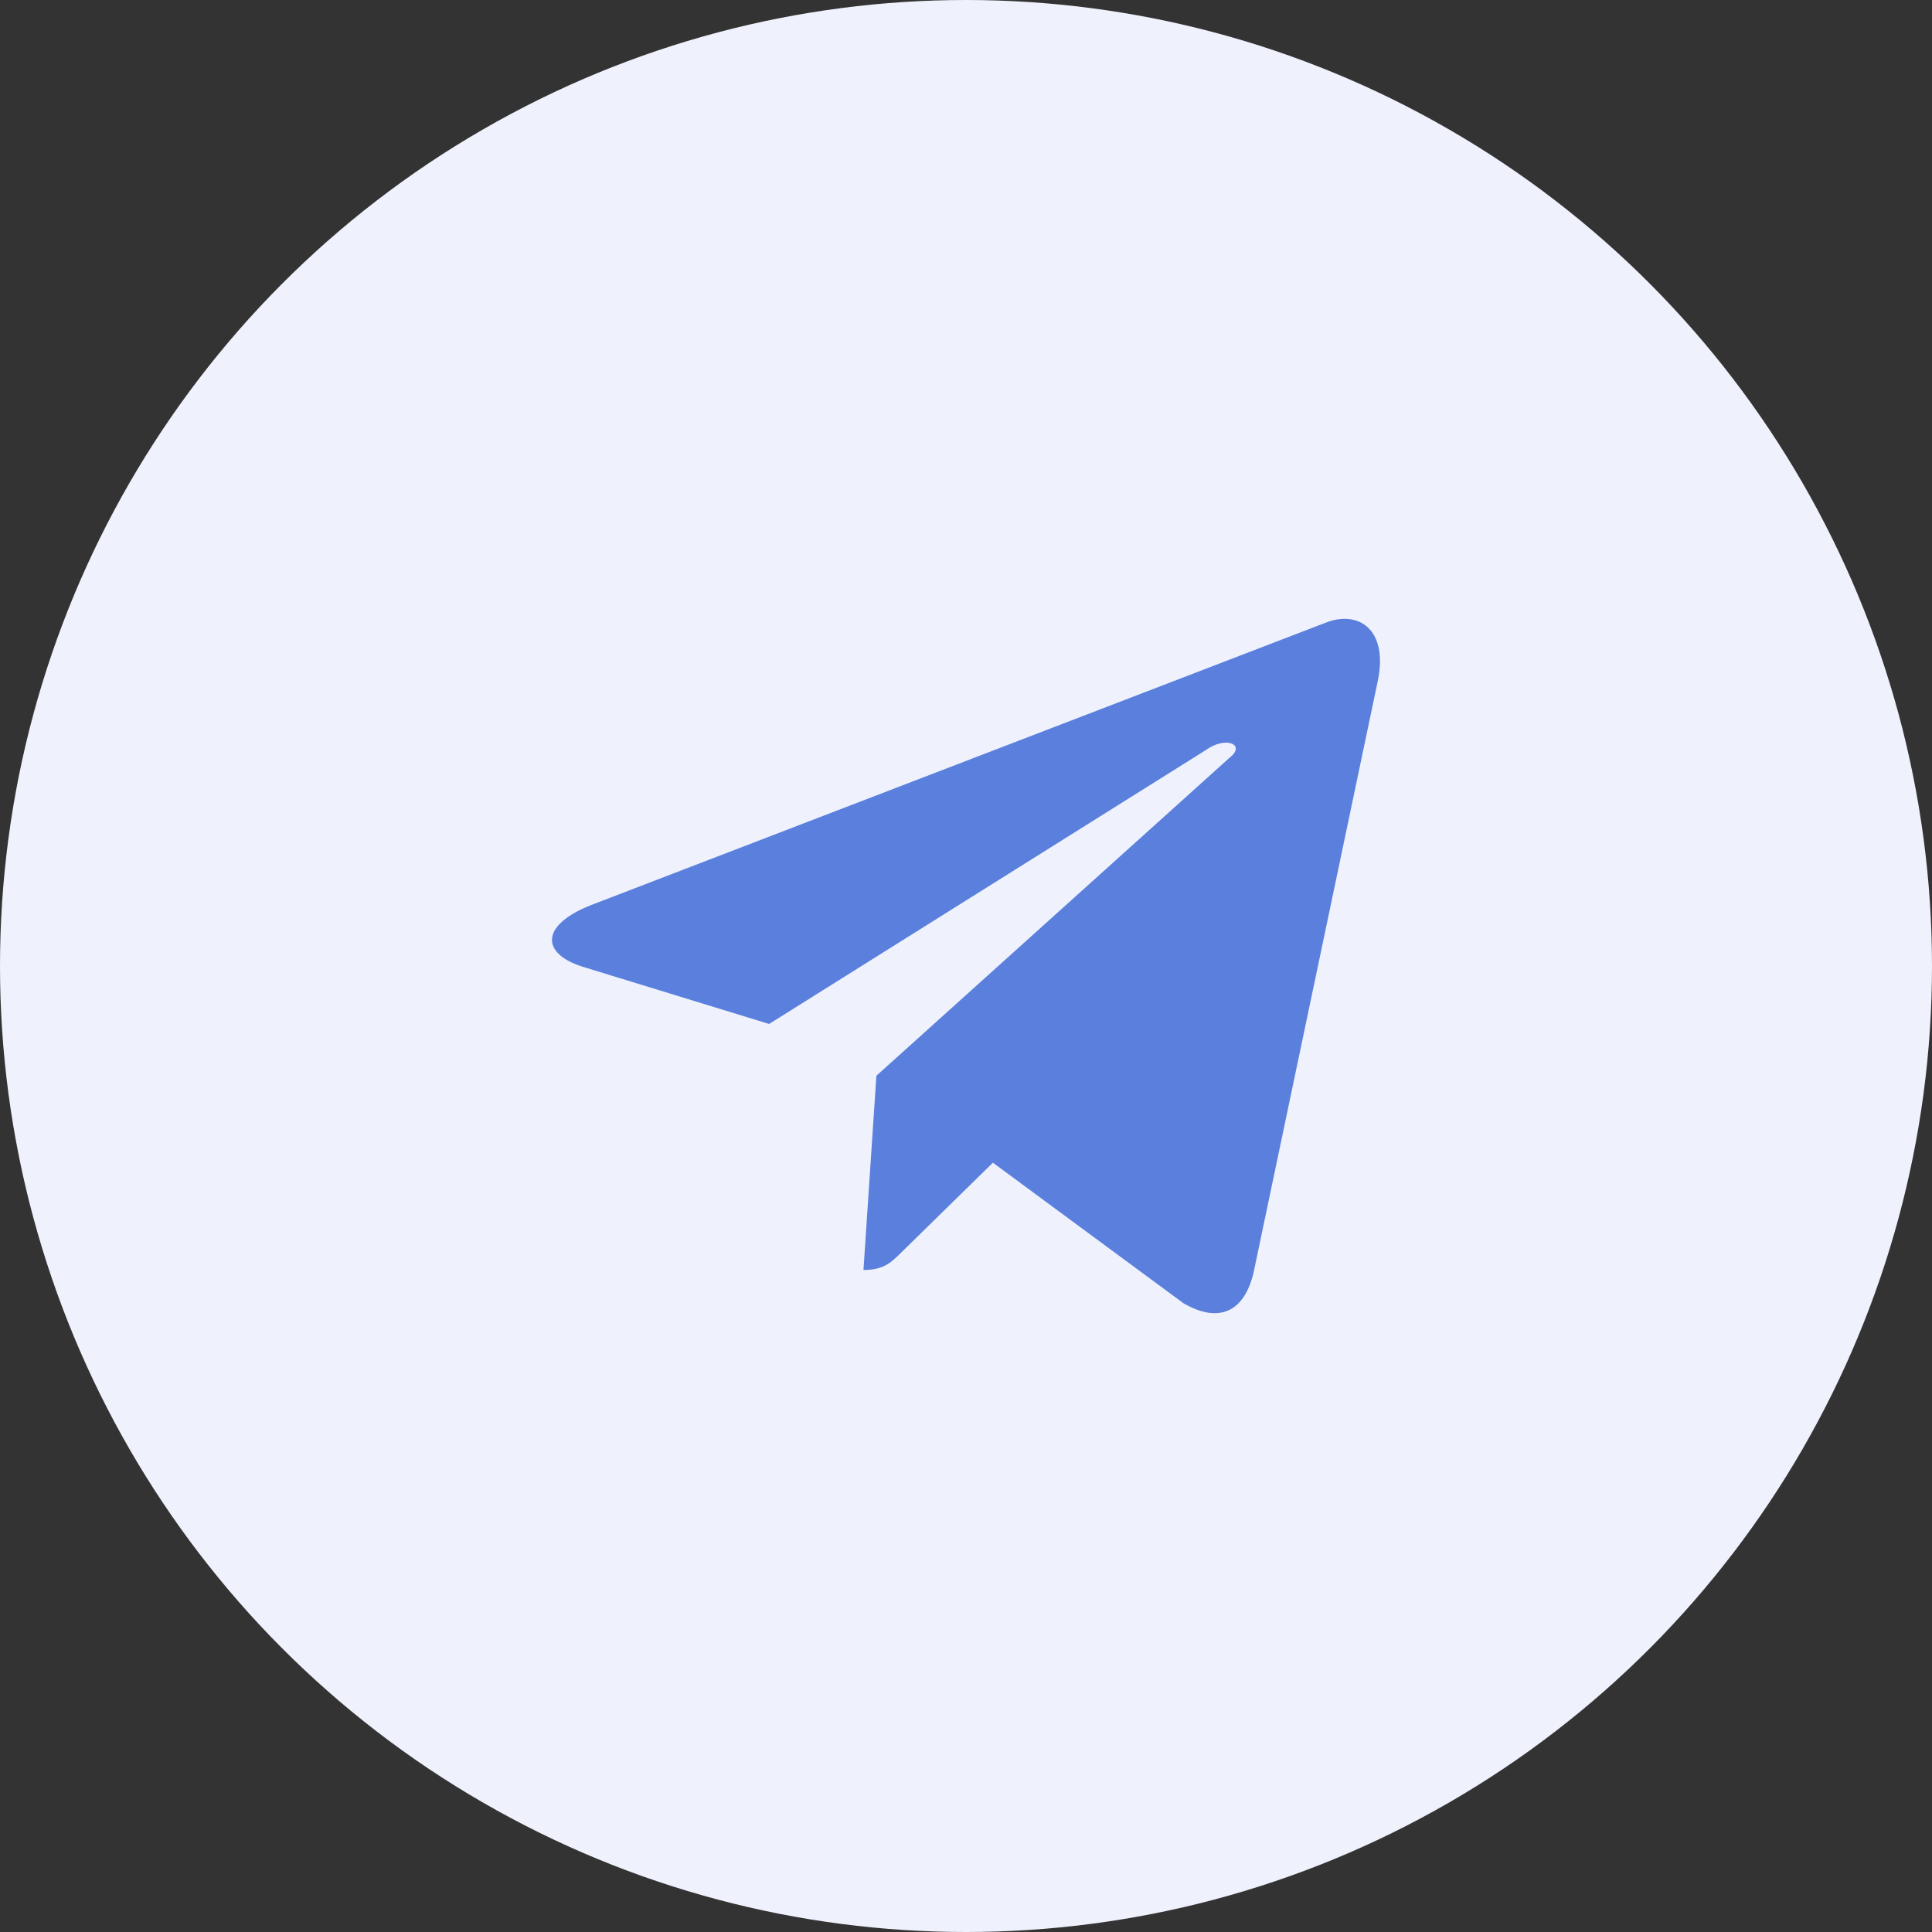 <svg width="42" height="42" viewBox="0 0 42 42" fill="none" xmlns="http://www.w3.org/2000/svg">
<rect x="0" y="0" width="42" height="42" fill="#333333" stroke="none"/>
<circle cx="21" cy="21" r="21" fill="#EFF2FC"/>
<path d="M29.948 14.822C30.19 13.696 29.546 13.254 28.823 13.535L12.82 19.687C11.734 20.129 11.774 20.732 12.659 21.014L16.72 22.26L26.209 16.309C26.651 15.988 27.094 16.189 26.732 16.47L19.052 23.386L18.771 27.608C19.213 27.608 19.374 27.447 19.615 27.206L21.585 25.276L25.727 28.331C26.491 28.774 27.053 28.532 27.255 27.648L29.948 14.822Z" fill="#5A7FDD"/>
</svg>
